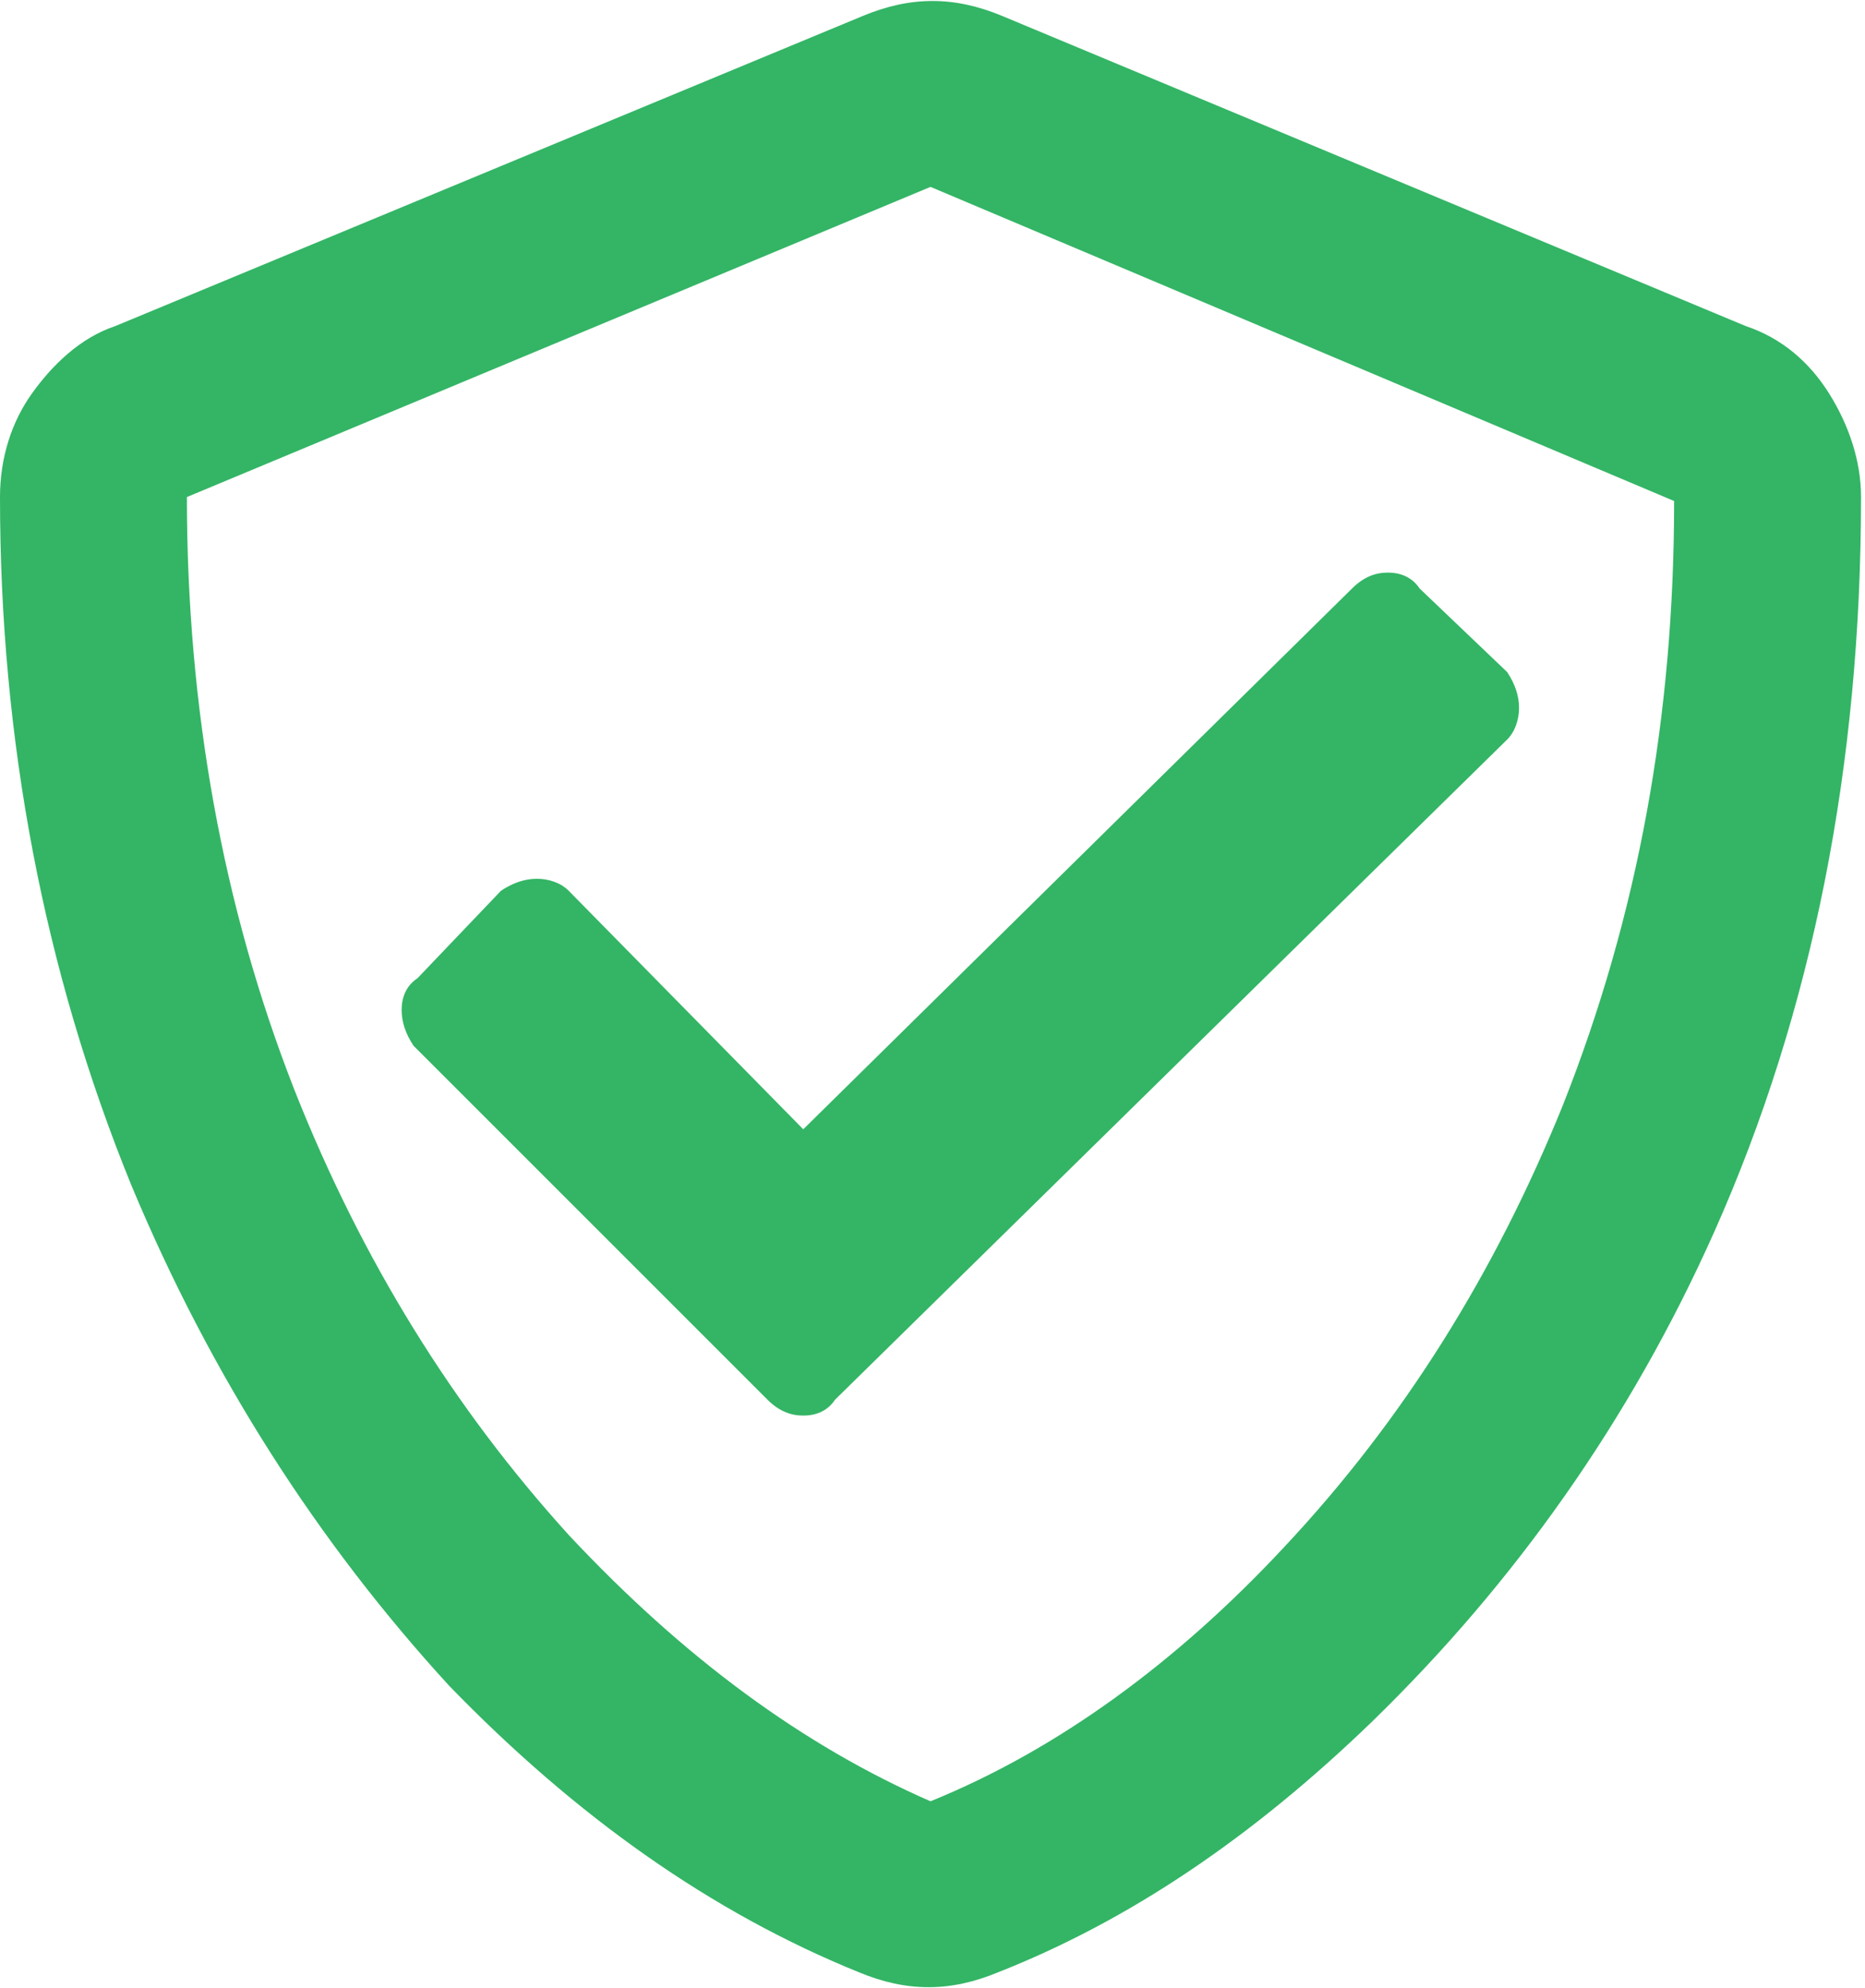 <?xml version="1.0" encoding="utf-8"?>
<!-- Generator: Adobe Illustrator 24.1.2, SVG Export Plug-In . SVG Version: 6.00 Build 0)  -->
<svg version="1.1" id="Capa_1" xmlns="http://www.w3.org/2000/svg" xmlns:xlink="http://www.w3.org/1999/xlink" x="0px" y="0px"
	 viewBox="0 0 46.9 50" style="enable-background:new 0 0 46.9 50;" xml:space="preserve">
<style type="text/css">
	.st0{fill:#33B565;}
</style>
<g id="BACKGROUND">
</g>
<g id="OBJECTS">
	<g>
		<path class="st0" d="M43.9,8.2c0.9,0.3,1.6,0.9,2.1,1.7s0.8,1.7,0.8,2.6c0,6.7-1.2,12.9-3.7,18.5c-2.1,4.7-5,8.8-8.6,12.3
			c-3,2.9-6.1,5-9.4,6.3c-1.2,0.5-2.3,0.5-3.5,0c-3.7-1.5-7.1-3.9-10.3-7.2c-3.3-3.6-6-7.8-8-12.6C1.1,24.4,0,18.6,0,12.5
			c0-1,0.3-1.9,0.8-2.6S2,8.5,2.9,8.2l18.8-7.8c1.2-0.5,2.3-0.5,3.5,0L43.9,8.2z M23.4,45.3c3.2-1.3,6.2-3.5,8.9-6.4
			c3-3.2,5.3-6.9,7-11.1c1.9-4.8,2.8-9.8,2.8-15.2L23.4,4.7L4.7,12.5c0,5.3,0.9,10.3,2.7,14.9c1.7,4.3,4,8,6.9,11.2
			C17.2,41.7,20.2,43.9,23.4,45.3z M37.9,18.6c0.2-0.2,0.3-0.5,0.3-0.8s-0.1-0.6-0.3-0.9l-2.2-2.1c-0.2-0.3-0.5-0.4-0.8-0.4
			s-0.6,0.1-0.9,0.4L20.2,28.4l-5.9-6c-0.2-0.2-0.5-0.3-0.8-0.3s-0.6,0.1-0.9,0.3l-2.1,2.2c-0.3,0.2-0.4,0.5-0.4,0.8
			s0.1,0.6,0.3,0.9l8.9,8.9c0.3,0.3,0.6,0.4,0.9,0.4s0.6-0.1,0.8-0.4L37.9,18.6z"/>
	</g>
</g>
</svg>
